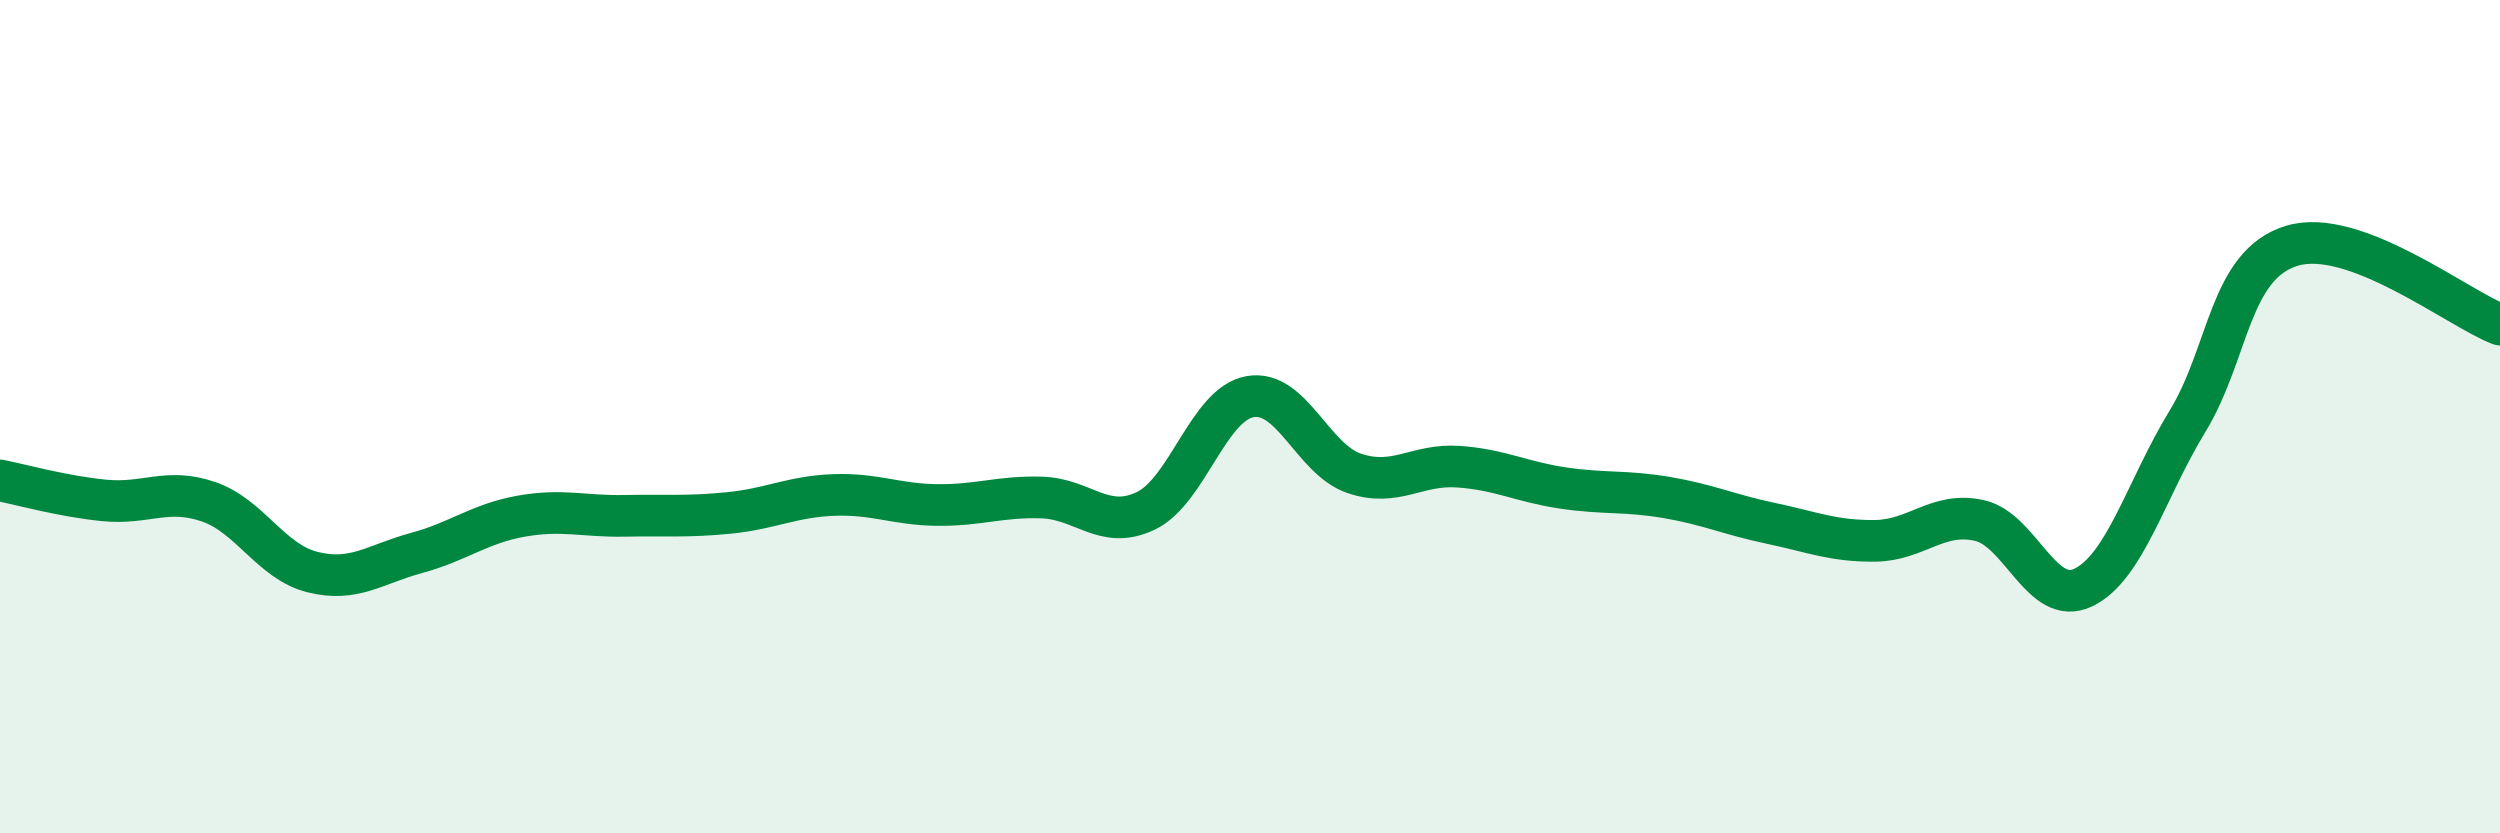 
    <svg width="60" height="20" viewBox="0 0 60 20" xmlns="http://www.w3.org/2000/svg">
      <path
        d="M 0,11.53 C 0.5,11.63 1.5,11.91 2.5,12.01 C 3.5,12.11 4,11.7 5,12.04 C 6,12.38 6.5,13.48 7.5,13.73 C 8.5,13.98 9,13.54 10,13.27 C 11,13 11.5,12.57 12.5,12.39 C 13.5,12.21 14,12.4 15,12.38 C 16,12.36 16.5,12.41 17.5,12.31 C 18.5,12.21 19,11.92 20,11.88 C 21,11.84 21.5,12.11 22.5,12.12 C 23.5,12.13 24,11.91 25,11.94 C 26,11.97 26.5,12.74 27.5,12.26 C 28.5,11.78 29,9.7 30,9.52 C 31,9.34 31.5,11.02 32.5,11.36 C 33.5,11.7 34,11.13 35,11.2 C 36,11.27 36.5,11.56 37.5,11.71 C 38.5,11.86 39,11.77 40,11.94 C 41,12.11 41.5,12.35 42.5,12.56 C 43.5,12.77 44,12.99 45,12.98 C 46,12.97 46.5,12.27 47.5,12.49 C 48.5,12.71 49,14.58 50,14.1 C 51,13.62 51.5,11.75 52.5,10.11 C 53.5,8.47 53.5,6.36 55,5.9 C 56.5,5.44 59,7.41 60,7.79L60 20L0 20Z"
        fill="#008740"
        opacity="0.1"
        stroke-linecap="round"
        stroke-linejoin="round"
      />
      <path
        d="M 0,11.53 C 0.5,11.63 1.5,11.91 2.5,12.01 C 3.5,12.11 4,11.7 5,12.04 C 6,12.38 6.5,13.48 7.5,13.73 C 8.5,13.98 9,13.54 10,13.27 C 11,13 11.5,12.57 12.5,12.39 C 13.5,12.21 14,12.4 15,12.38 C 16,12.36 16.5,12.41 17.5,12.31 C 18.5,12.21 19,11.92 20,11.88 C 21,11.84 21.5,12.11 22.5,12.12 C 23.5,12.13 24,11.91 25,11.94 C 26,11.97 26.5,12.74 27.5,12.26 C 28.5,11.78 29,9.7 30,9.52 C 31,9.34 31.5,11.02 32.5,11.36 C 33.5,11.7 34,11.13 35,11.2 C 36,11.27 36.5,11.56 37.5,11.71 C 38.5,11.86 39,11.77 40,11.94 C 41,12.11 41.5,12.35 42.5,12.56 C 43.5,12.77 44,12.99 45,12.98 C 46,12.97 46.5,12.27 47.5,12.49 C 48.5,12.71 49,14.58 50,14.1 C 51,13.62 51.5,11.75 52.5,10.11 C 53.5,8.47 53.5,6.36 55,5.9 C 56.5,5.44 59,7.41 60,7.79"
        stroke="#008740"
        stroke-width="1"
        fill="none"
        stroke-linecap="round"
        stroke-linejoin="round"
      />
    </svg>
  